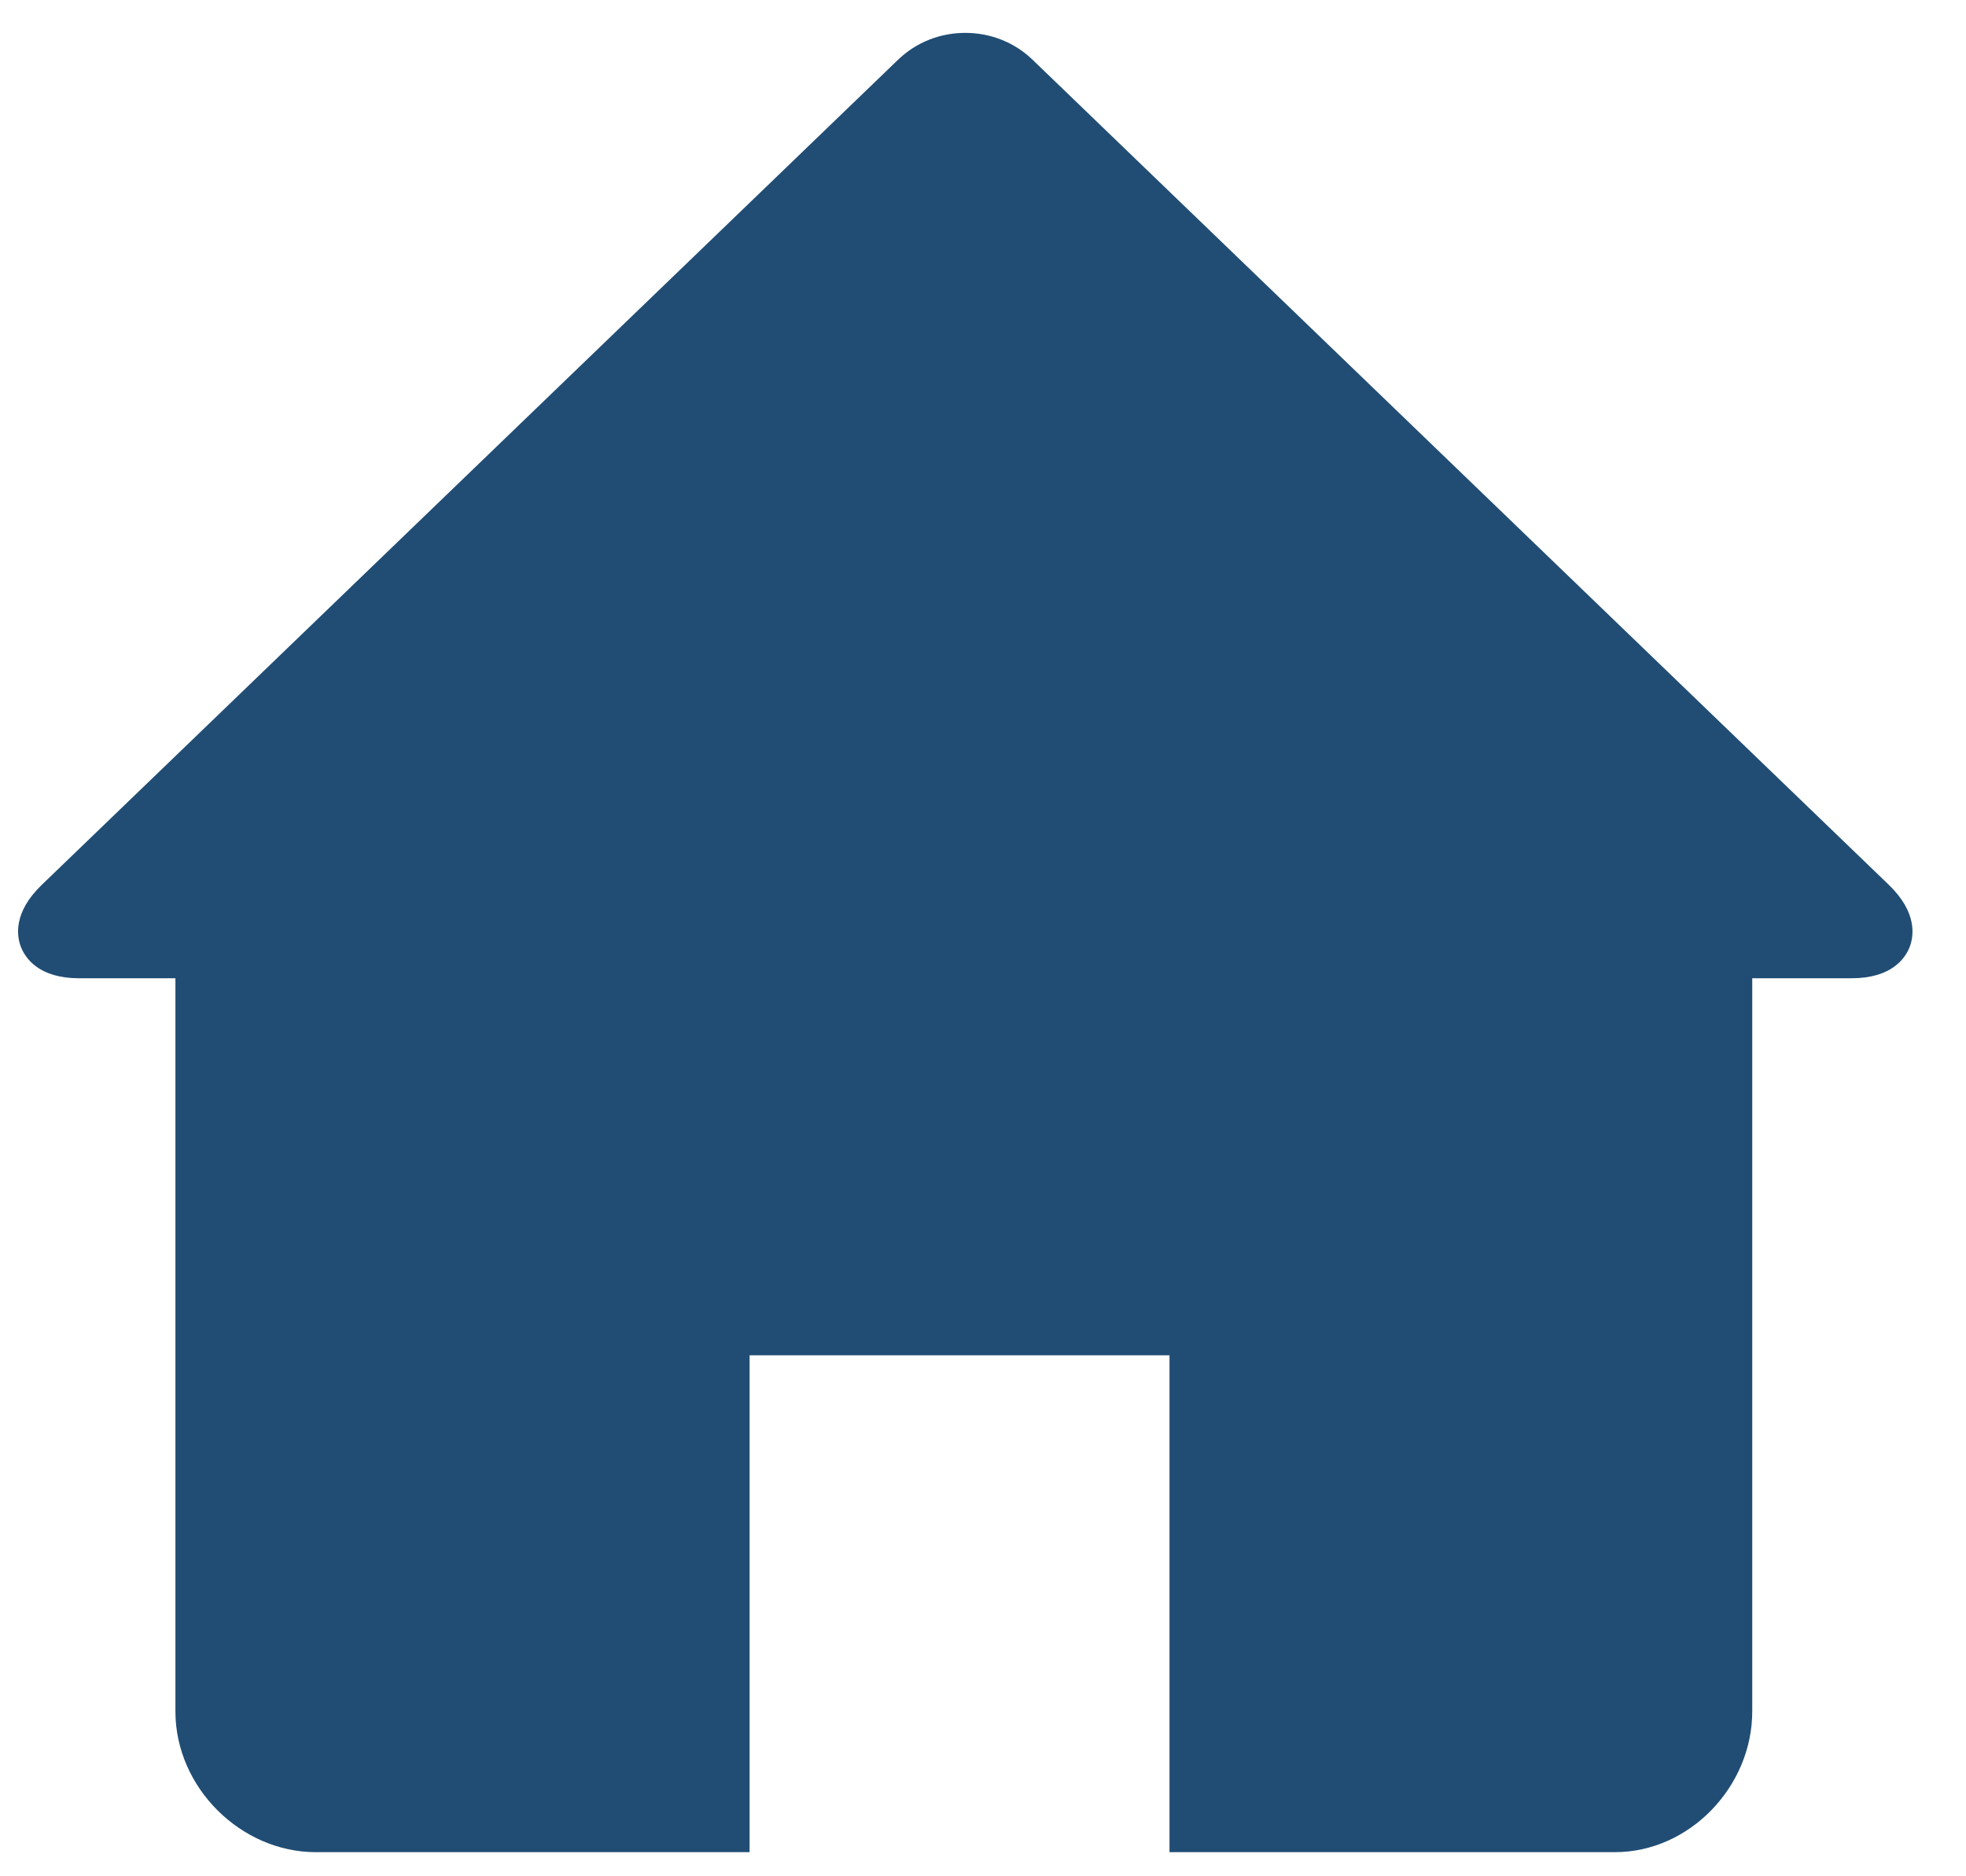 <svg width="22" height="21" viewBox="0 0 22 21" fill="none" xmlns="http://www.w3.org/2000/svg">
<g clip-path="url(#clip0_235_7443)">
<path d="M21.135 9.902L11.555 0.669C11.354 0.475 11.086 0.368 10.802 0.368C10.517 0.368 10.25 0.475 10.049 0.669L0.469 9.902C0.147 10.211 0.185 10.477 0.236 10.603C0.287 10.729 0.439 10.949 0.885 10.949H1.963V19.155C1.963 20.009 2.699 20.73 3.533 20.73H8.388V15.169H13.087V20.73H18.071C18.907 20.73 19.608 19.995 19.608 19.155V10.949H20.719C21.165 10.949 21.317 10.729 21.368 10.603C21.418 10.477 21.456 10.211 21.135 9.902V9.902Z" fill="#214D74"/>
</g>
<defs>
<clipPath id="clip0_235_7443">
<rect width="21.199" height="20.362" fill="white" transform="translate(0.202 0.368)"/>
</clipPath>
</defs>
</svg>
